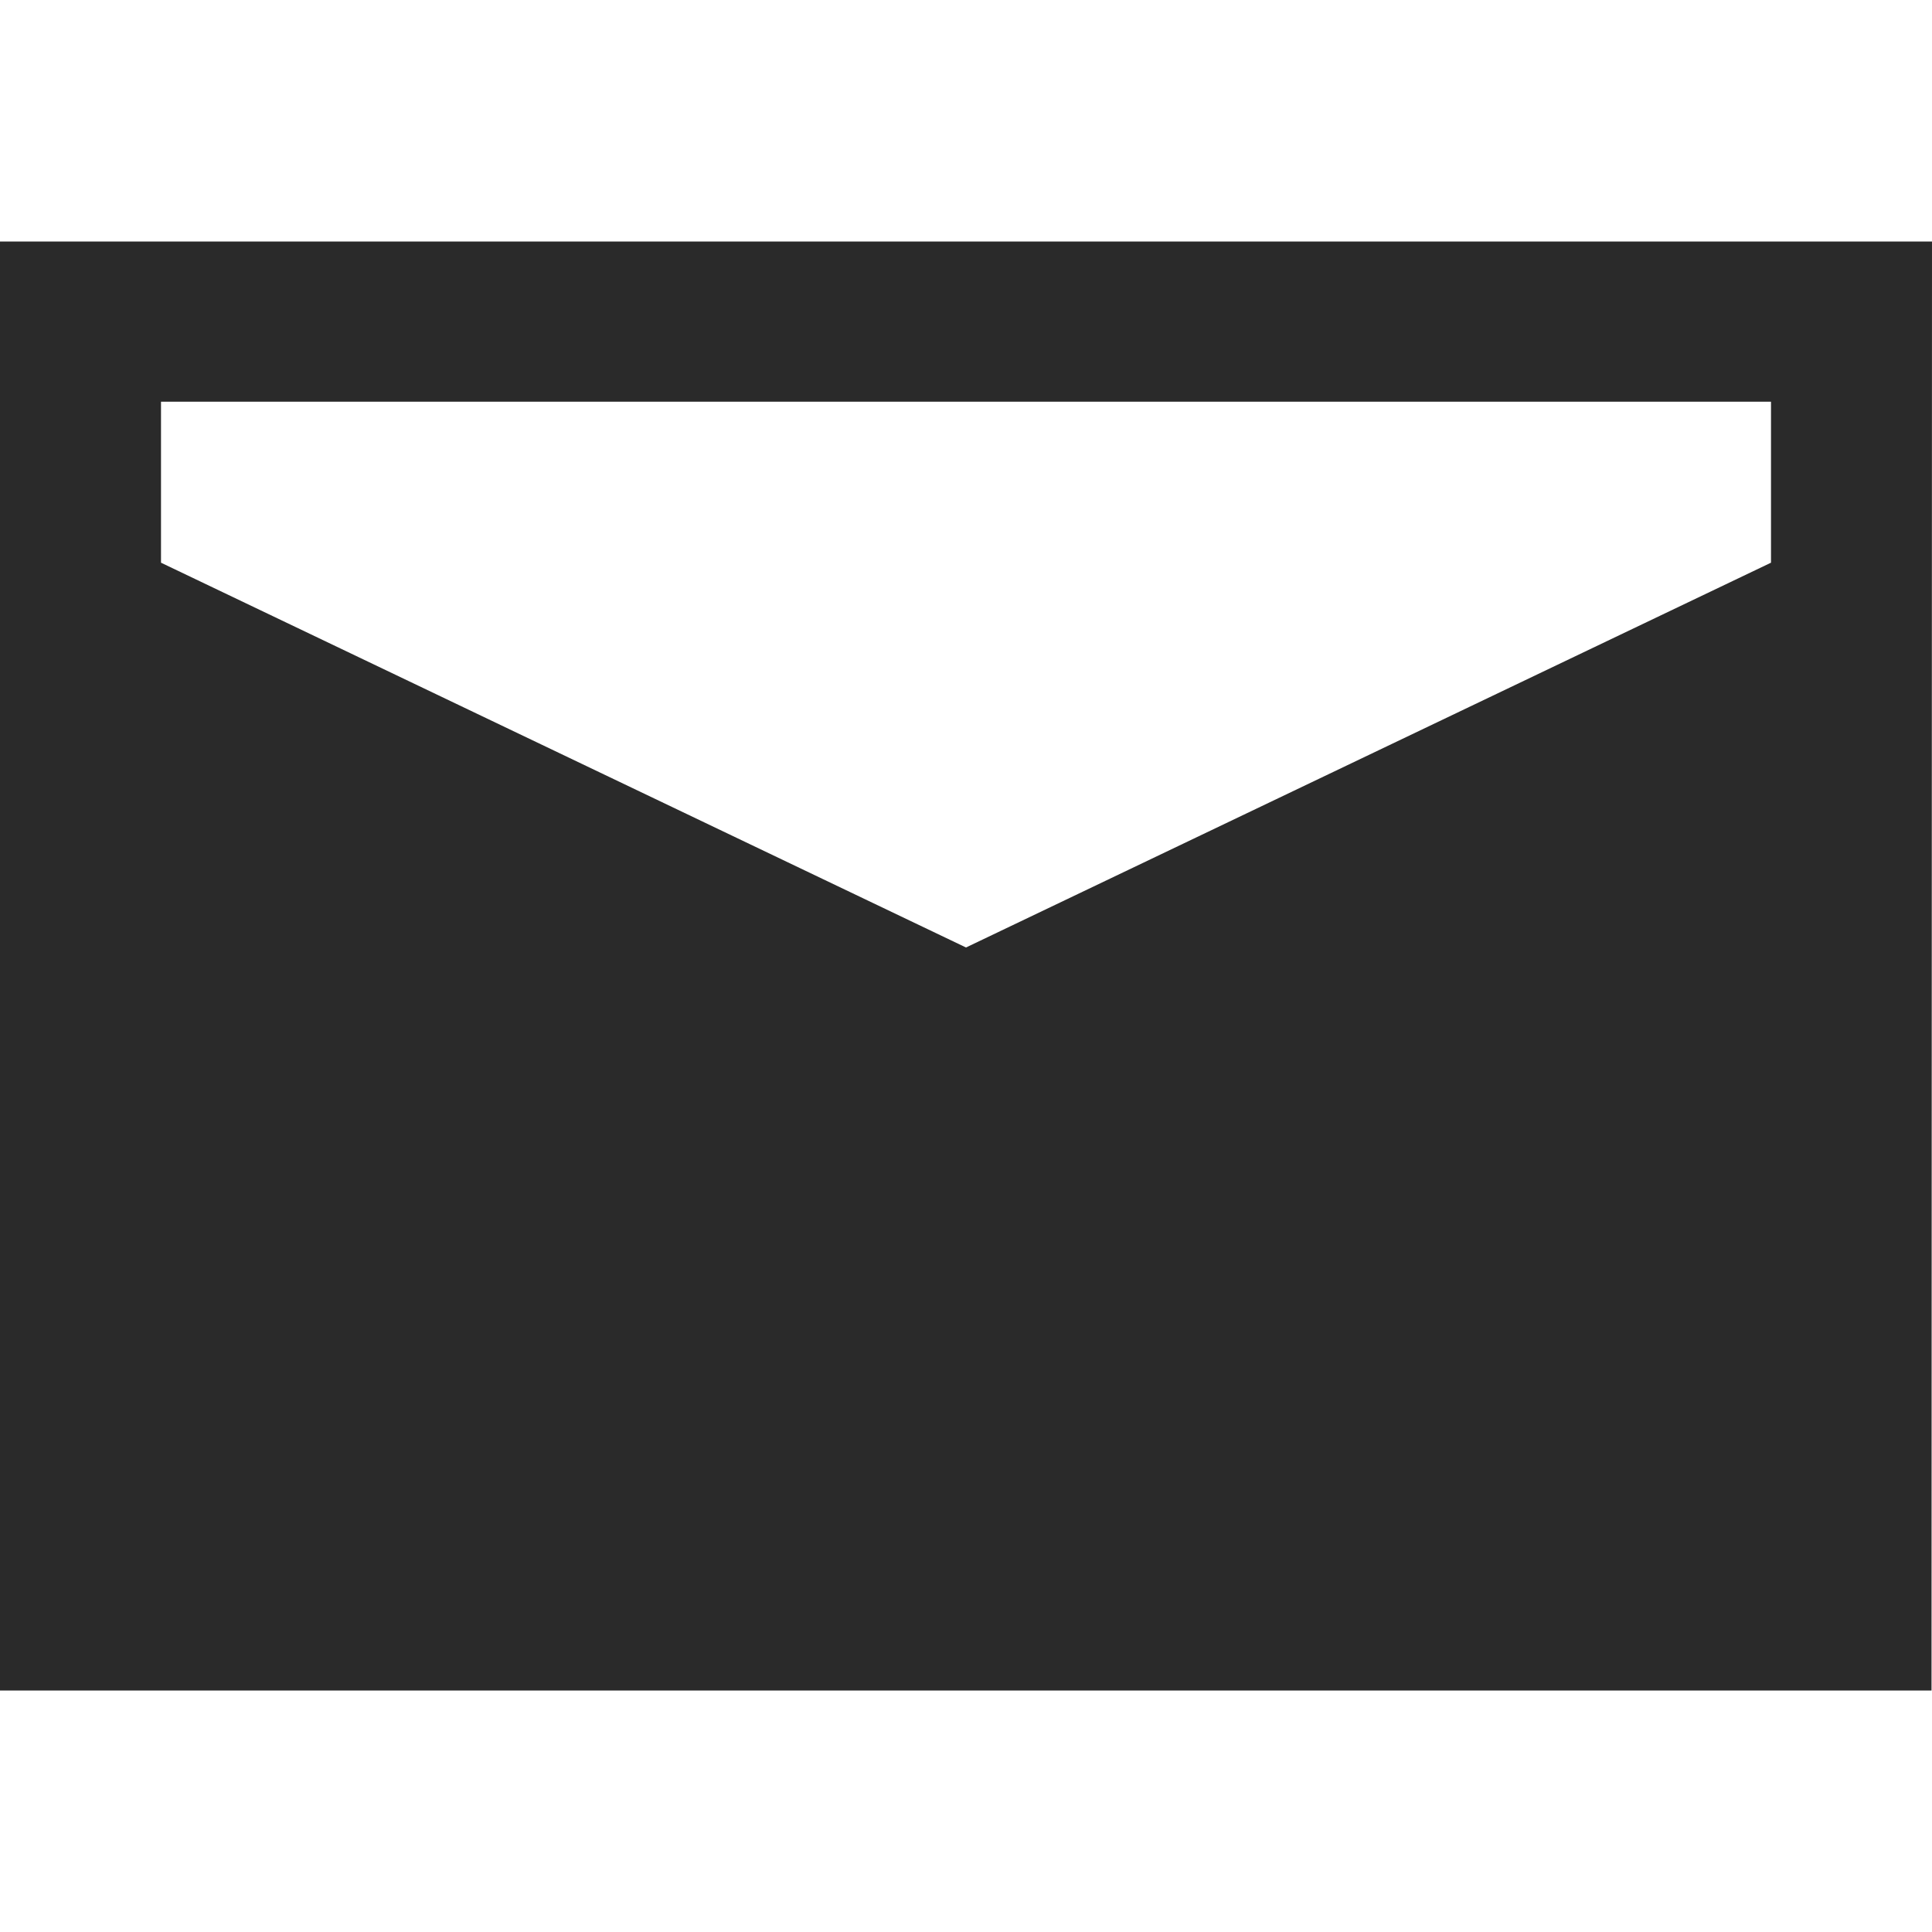 <svg id="icon_footer_email" xmlns="http://www.w3.org/2000/svg" width="16" height="16" viewBox="0 0 24 24">
<defs>
    <style>
      .cls-1 {
        fill: #2a2a2a;
        opacity: 0;
      }

      .cls-2 {
        fill: #2a2a2a;
        fill-rule: evenodd;
      }
    </style>
  </defs>
  <rect id="矩形_529" data-name="矩形 529" class="cls-1" width="24" height="24"/>
  <path id="形状_29" data-name="形状 29" class="cls-2" d="M375,6371v18h23.994L399,6371H375Zm22,1.99v2l-10,4.78-10-4.78v-2h20Z" transform="translate(-375 -6368)"/>
</svg>
